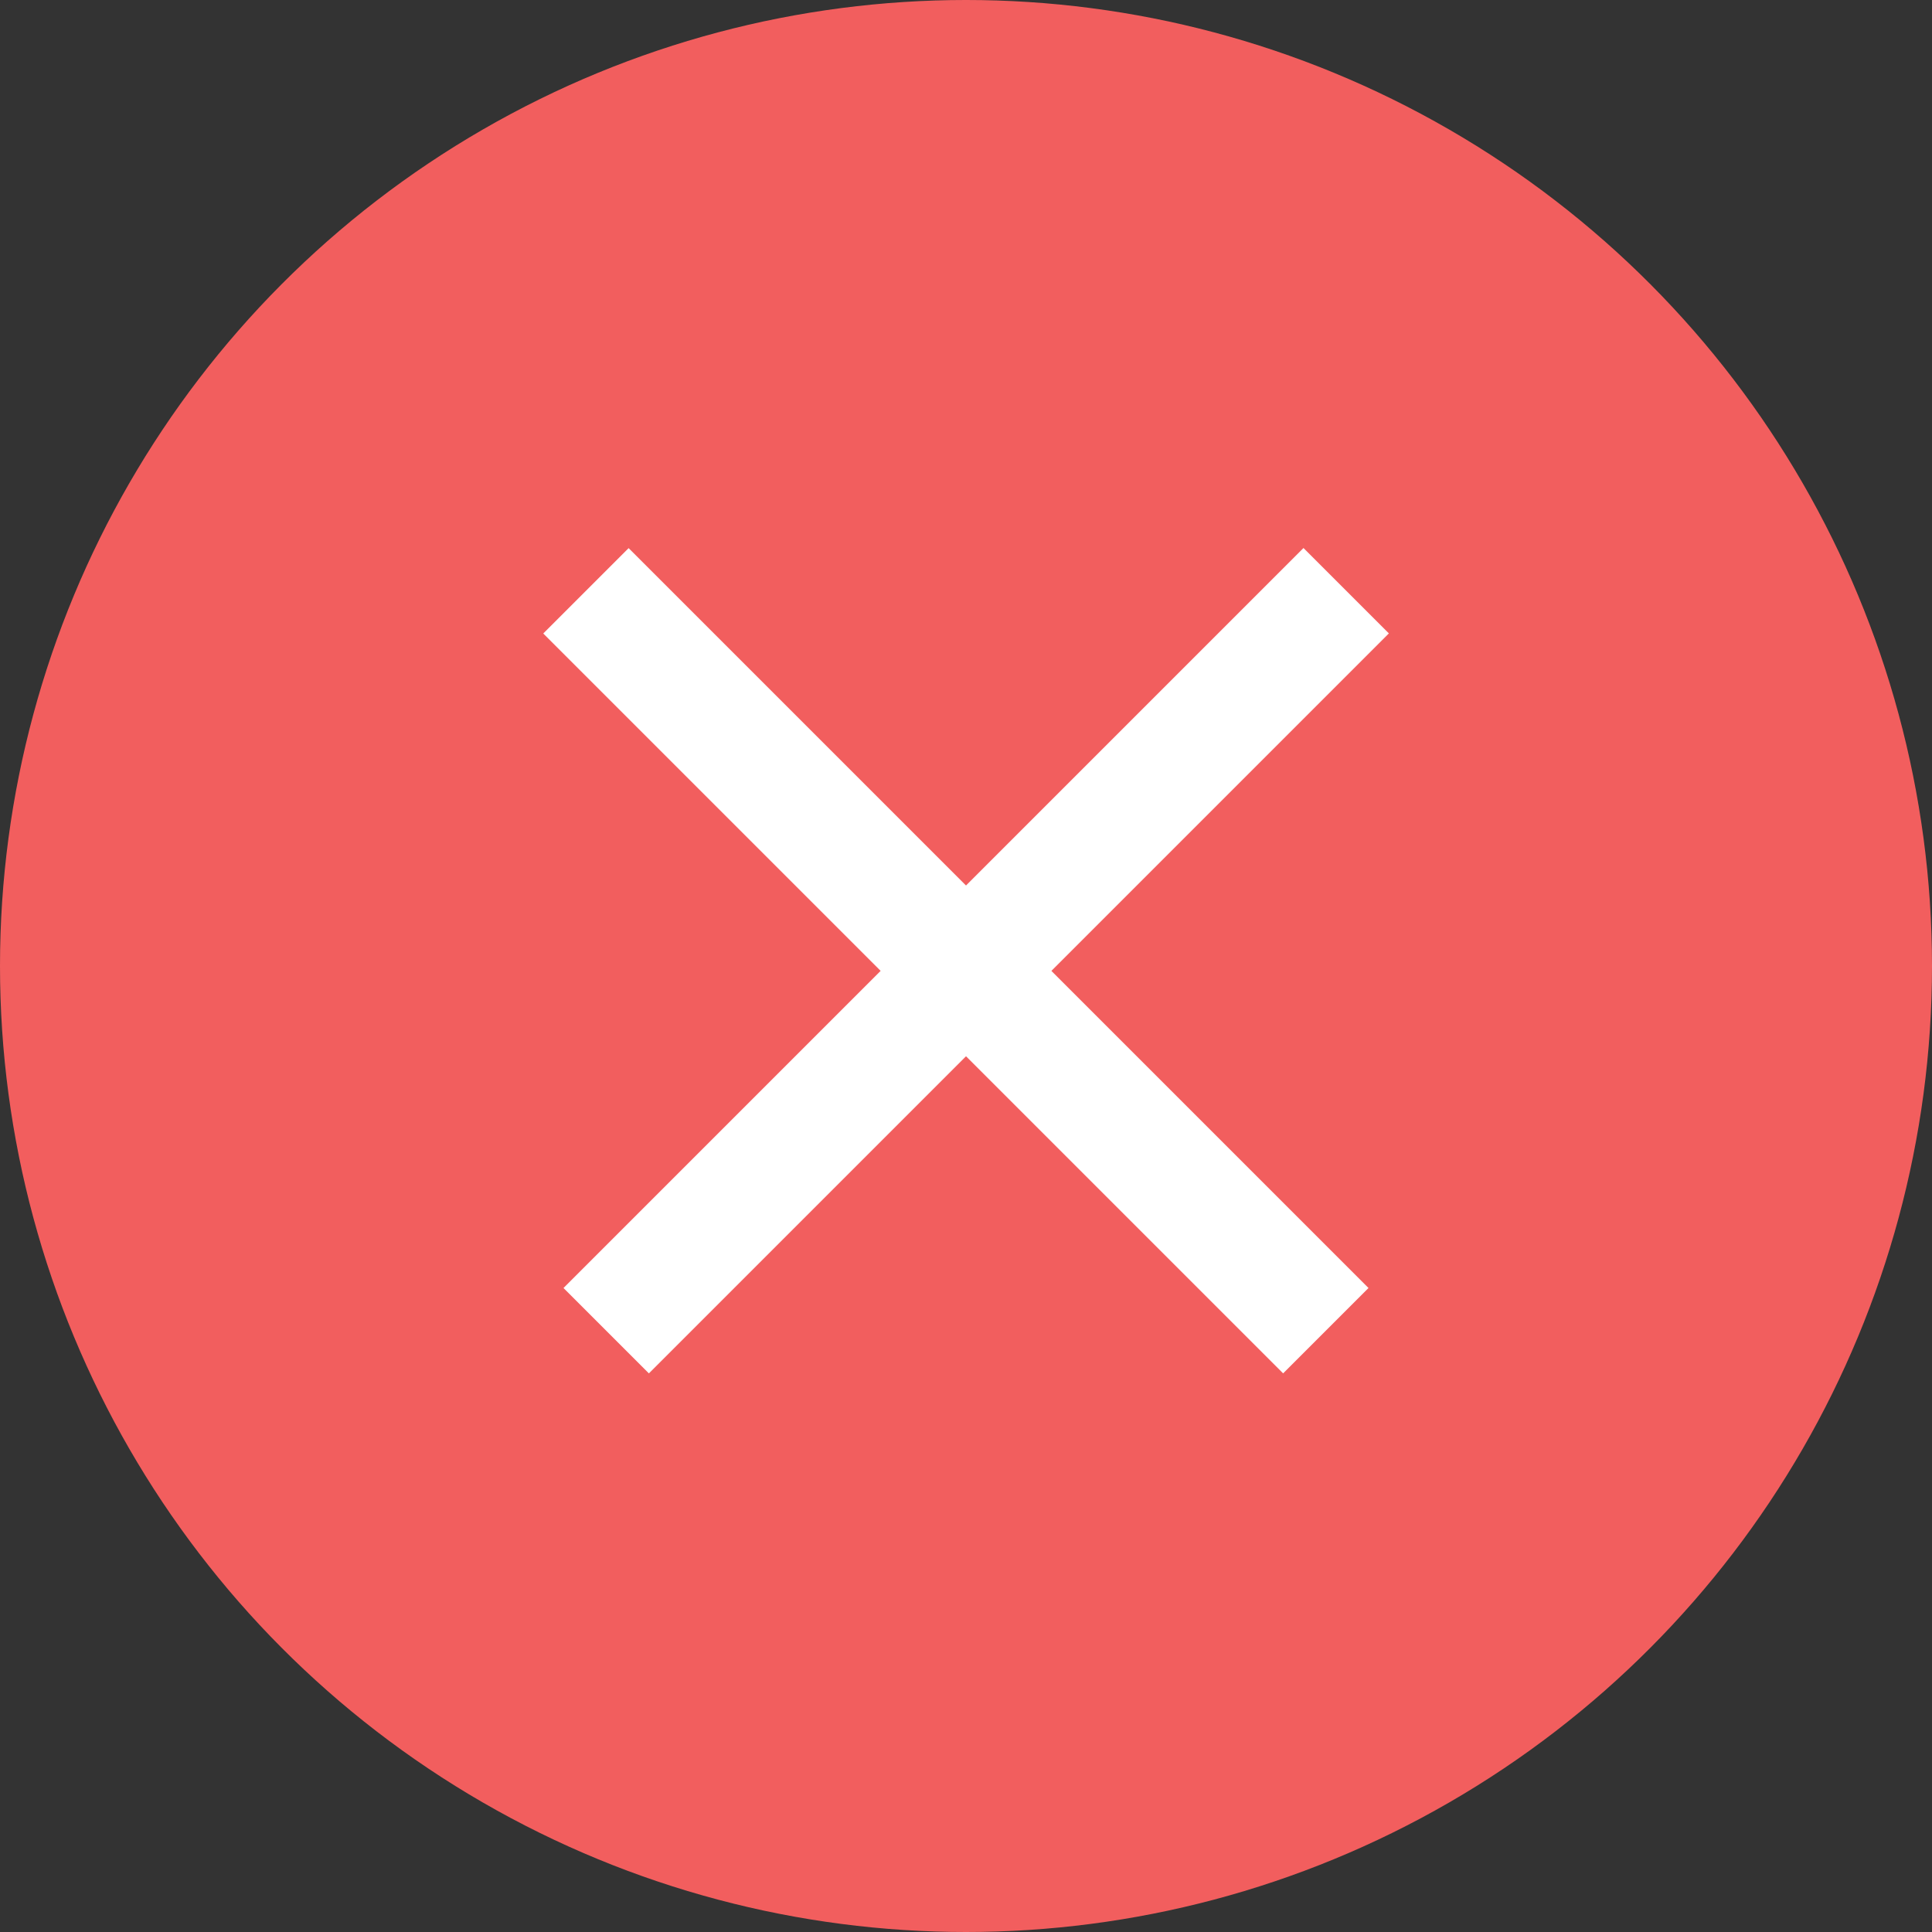<svg width="24" height="24" viewBox="0 0 24 24" fill="none" xmlns="http://www.w3.org/2000/svg">
<rect x="0" y="0" width="24" height="24" fill="#333333" stroke="none"/>
<circle cx="12" cy="12" r="12" fill="#F25E5E"/>
<rect x="7" y="16" width="13" height="1.5" transform="rotate(-45 7 16)" fill="white"/>
<rect width="13" height="1.5" transform="matrix(-0.707 -0.707 -0.707 0.707 17 16)" fill="white"/>
</svg>
